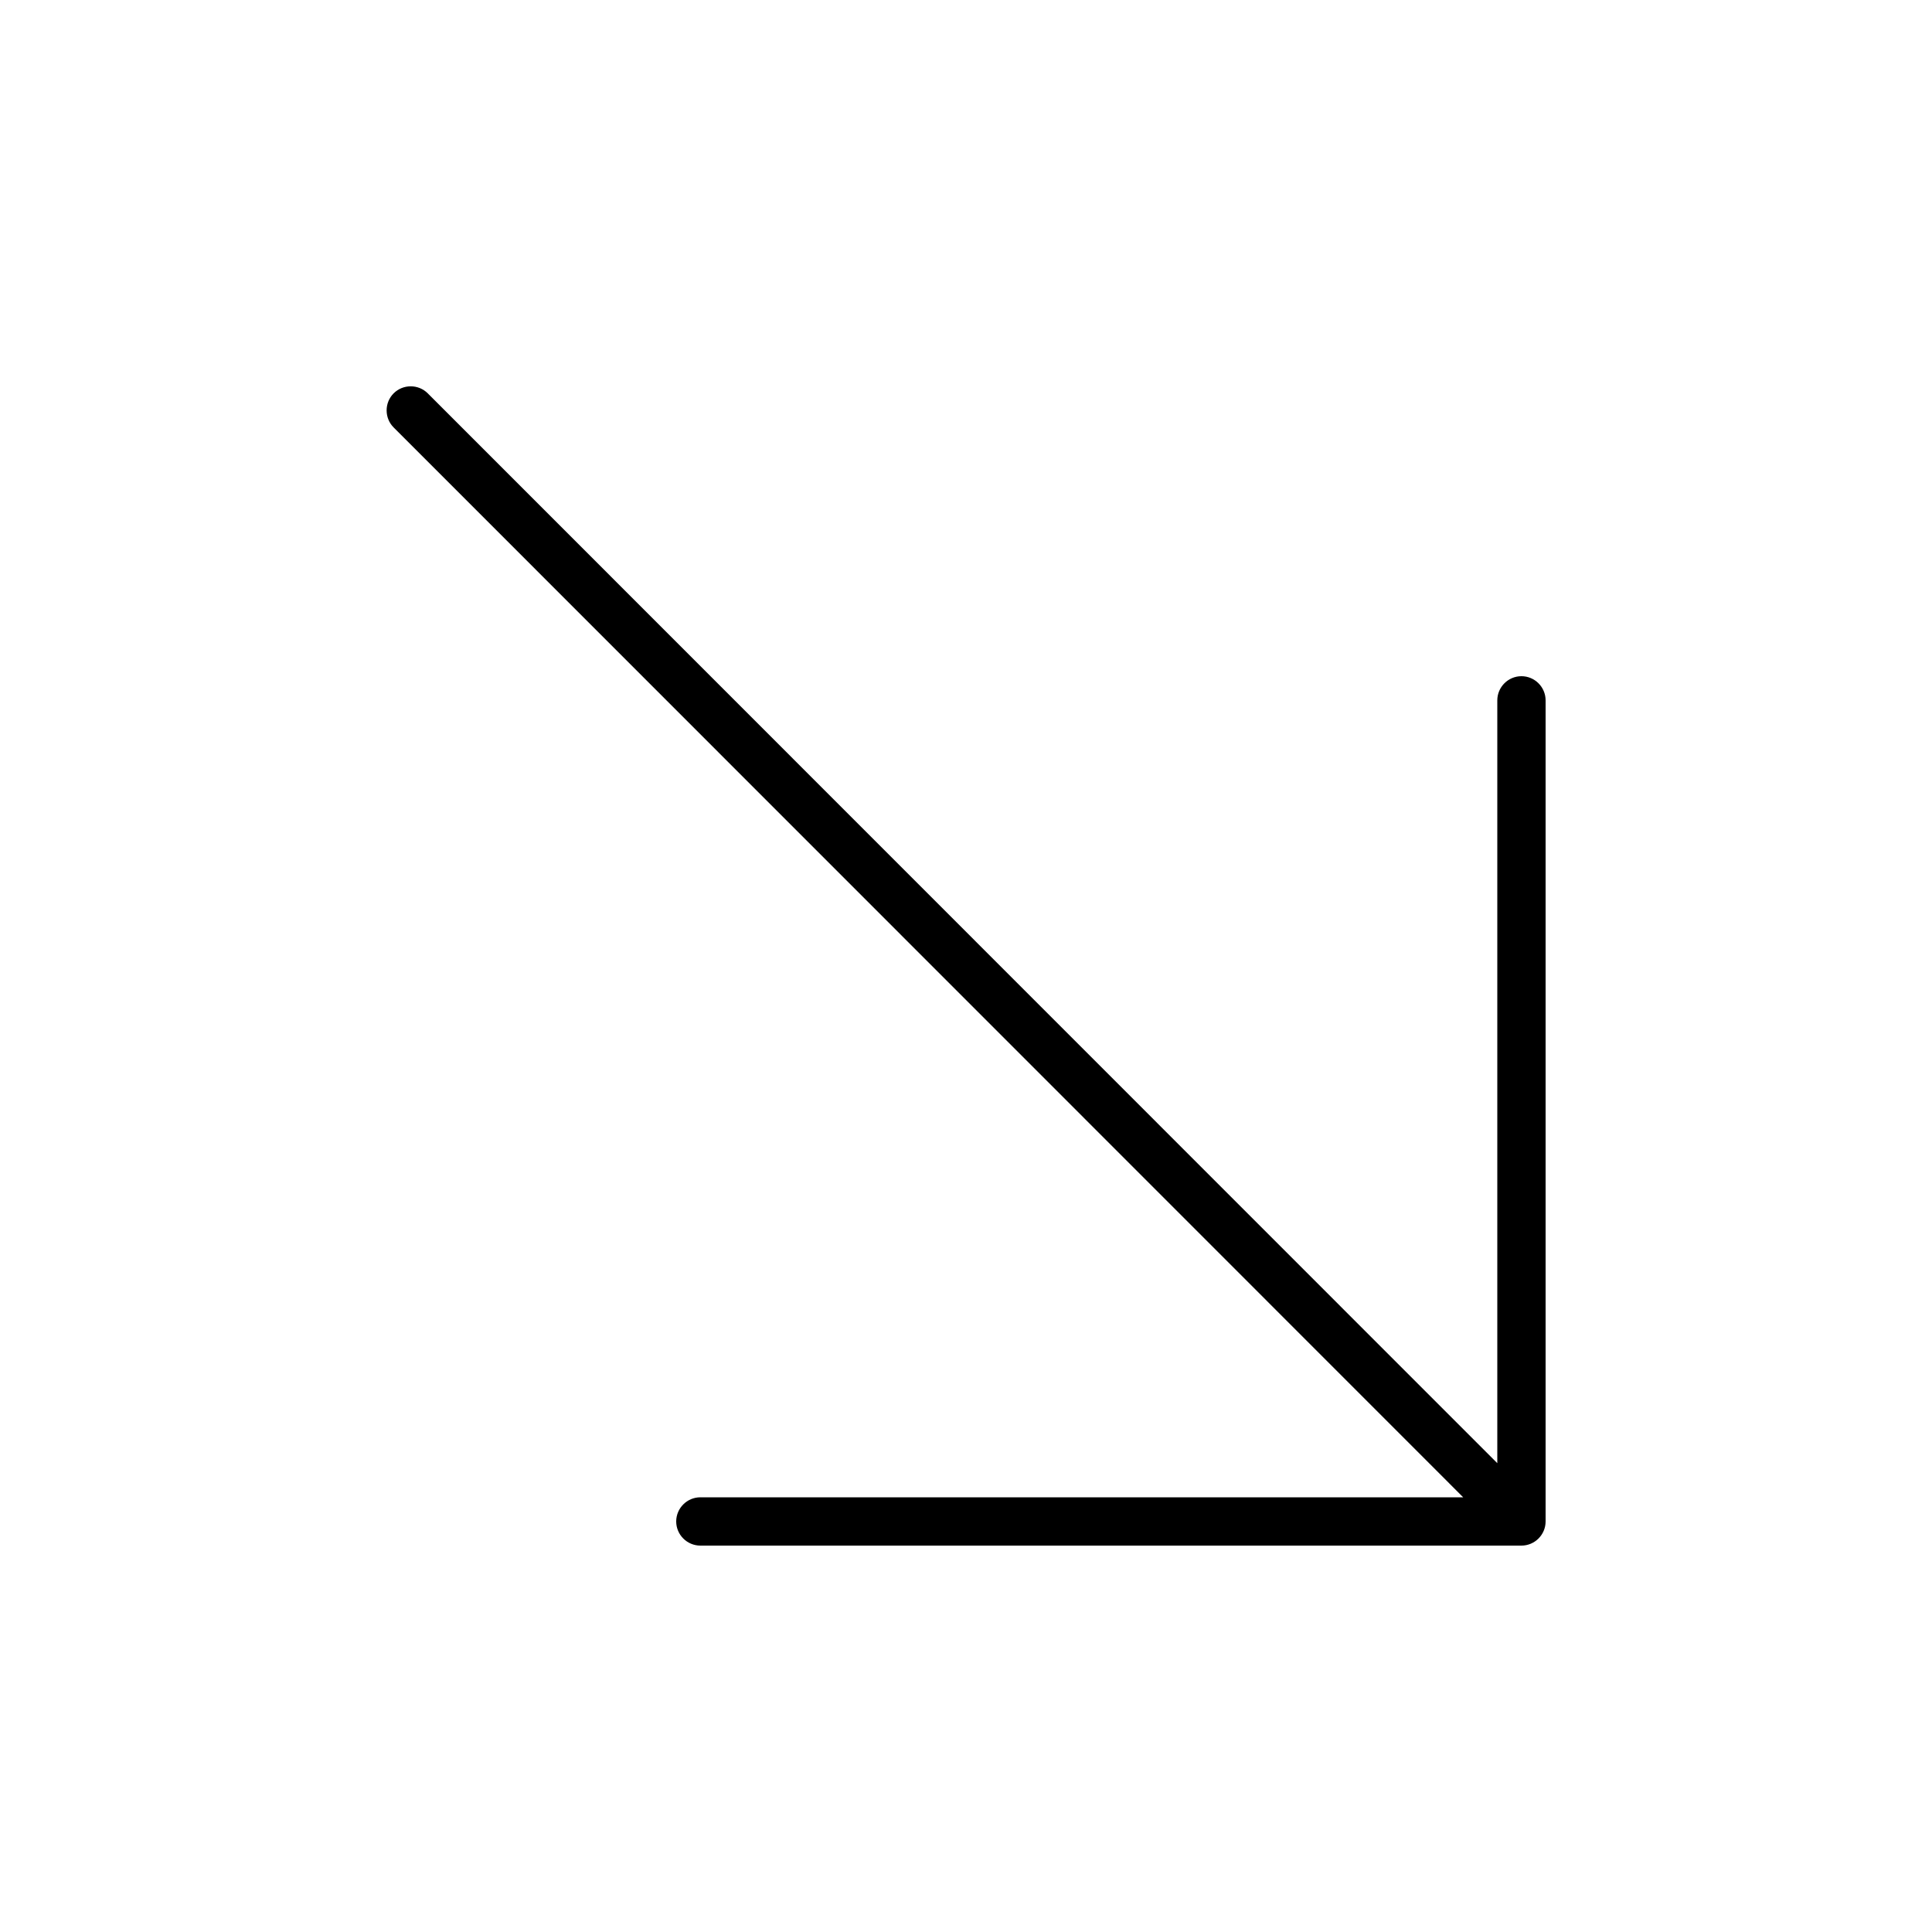 <svg xmlns="http://www.w3.org/2000/svg" viewBox="0 0 640 640"><!--! Font Awesome Pro 7.1.0 by @fontawesome - https://fontawesome.com License - https://fontawesome.com/license (Commercial License) Copyright 2025 Fonticons, Inc. --><path fill="currentColor" d="M504 512C508.4 512 512 508.4 512 504L512 232C512 227.6 508.4 224 504 224C499.6 224 496 227.6 496 232L496 484.7L141.7 130.3C138.6 127.2 133.5 127.2 130.4 130.3C127.3 133.4 127.3 138.5 130.4 141.6L484.7 496L232 496C227.6 496 224 499.6 224 504C224 508.4 227.6 512 232 512L504 512z"/></svg>